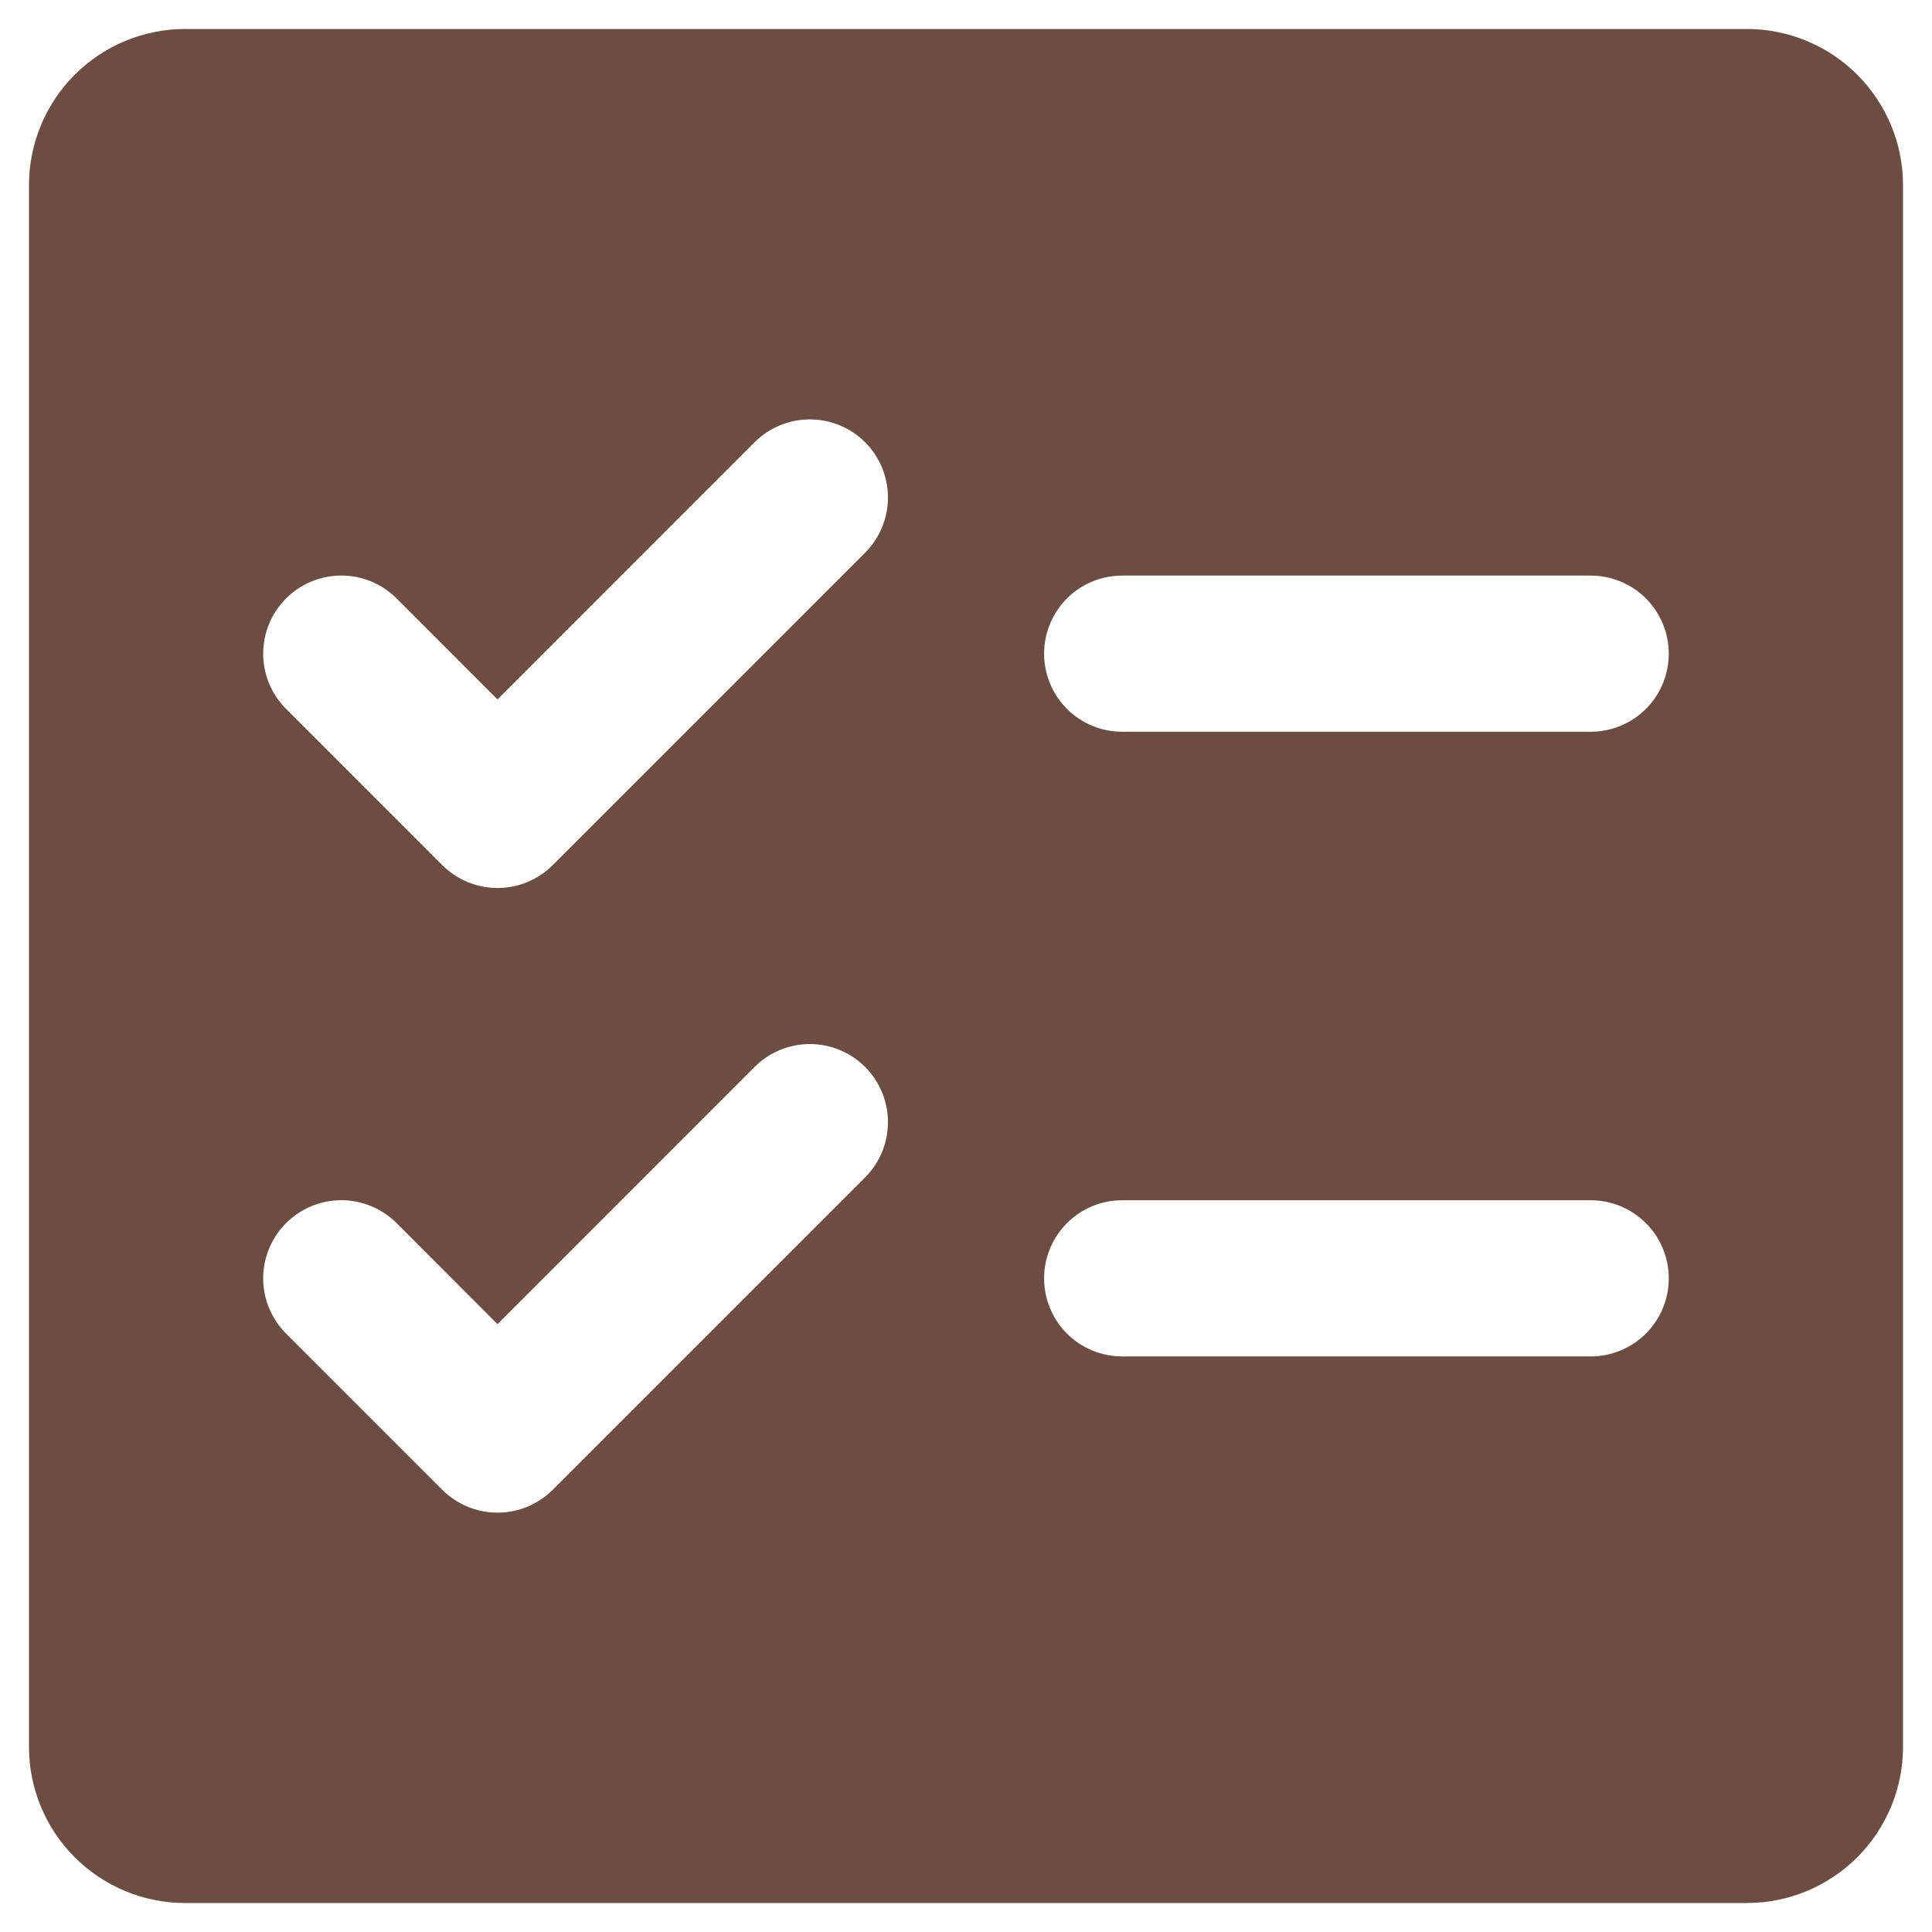 <svg width="40" height="40" viewBox="0 0 40 40" fill="none" xmlns="http://www.w3.org/2000/svg">
<path d="M36.167 0.6H3.833C2.976 0.6 2.153 0.941 1.547 1.547C0.941 2.153 0.6 2.976 0.6 3.833V36.167C0.6 37.024 0.941 37.847 1.547 38.453C2.153 39.059 2.976 39.4 3.833 39.4H36.167C37.024 39.4 37.847 39.059 38.453 38.453C39.059 37.847 39.4 37.024 39.4 36.167V3.833C39.4 2.976 39.059 2.153 38.453 1.547C37.847 0.941 37.024 0.6 36.167 0.6ZM17.911 24.377L11.444 30.844C11.294 30.994 11.115 31.113 10.919 31.195C10.723 31.276 10.513 31.318 10.3 31.318C10.088 31.318 9.877 31.276 9.681 31.195C9.485 31.113 9.306 30.994 9.156 30.844L5.923 27.611C5.62 27.307 5.449 26.896 5.449 26.467C5.449 26.038 5.62 25.626 5.923 25.323C6.226 25.02 6.638 24.849 7.067 24.849C7.496 24.849 7.907 25.02 8.211 25.323L10.3 27.415L15.623 22.09C15.926 21.786 16.338 21.616 16.767 21.616C17.196 21.616 17.607 21.786 17.911 22.09C18.214 22.393 18.384 22.804 18.384 23.233C18.384 23.662 18.214 24.074 17.911 24.377ZM17.911 11.444L11.444 17.911C11.294 18.061 11.115 18.18 10.919 18.262C10.723 18.343 10.513 18.385 10.3 18.385C10.088 18.385 9.877 18.343 9.681 18.262C9.485 18.18 9.306 18.061 9.156 17.911L5.923 14.677C5.773 14.527 5.654 14.349 5.572 14.152C5.491 13.956 5.449 13.746 5.449 13.533C5.449 13.104 5.62 12.693 5.923 12.39C6.226 12.086 6.638 11.916 7.067 11.916C7.496 11.916 7.907 12.086 8.211 12.39L10.3 14.481L15.623 9.156C15.926 8.853 16.338 8.683 16.767 8.683C17.196 8.683 17.607 8.853 17.911 9.156C18.214 9.46 18.384 9.871 18.384 10.3C18.384 10.729 18.214 11.14 17.911 11.444ZM32.933 28.083H23.233C22.805 28.083 22.393 27.913 22.09 27.61C21.787 27.307 21.617 26.895 21.617 26.467C21.617 26.038 21.787 25.627 22.09 25.324C22.393 25.02 22.805 24.85 23.233 24.85H32.933C33.362 24.85 33.773 25.02 34.077 25.324C34.38 25.627 34.55 26.038 34.55 26.467C34.55 26.895 34.38 27.307 34.077 27.61C33.773 27.913 33.362 28.083 32.933 28.083ZM32.933 15.15H23.233C22.805 15.15 22.393 14.98 22.09 14.677C21.787 14.373 21.617 13.962 21.617 13.533C21.617 13.105 21.787 12.694 22.09 12.39C22.393 12.087 22.805 11.917 23.233 11.917H32.933C33.362 11.917 33.773 12.087 34.077 12.39C34.38 12.694 34.55 13.105 34.55 13.533C34.55 13.962 34.38 14.373 34.077 14.677C33.773 14.98 33.362 15.15 32.933 15.15Z" fill="#6D4C41"/>
</svg>
